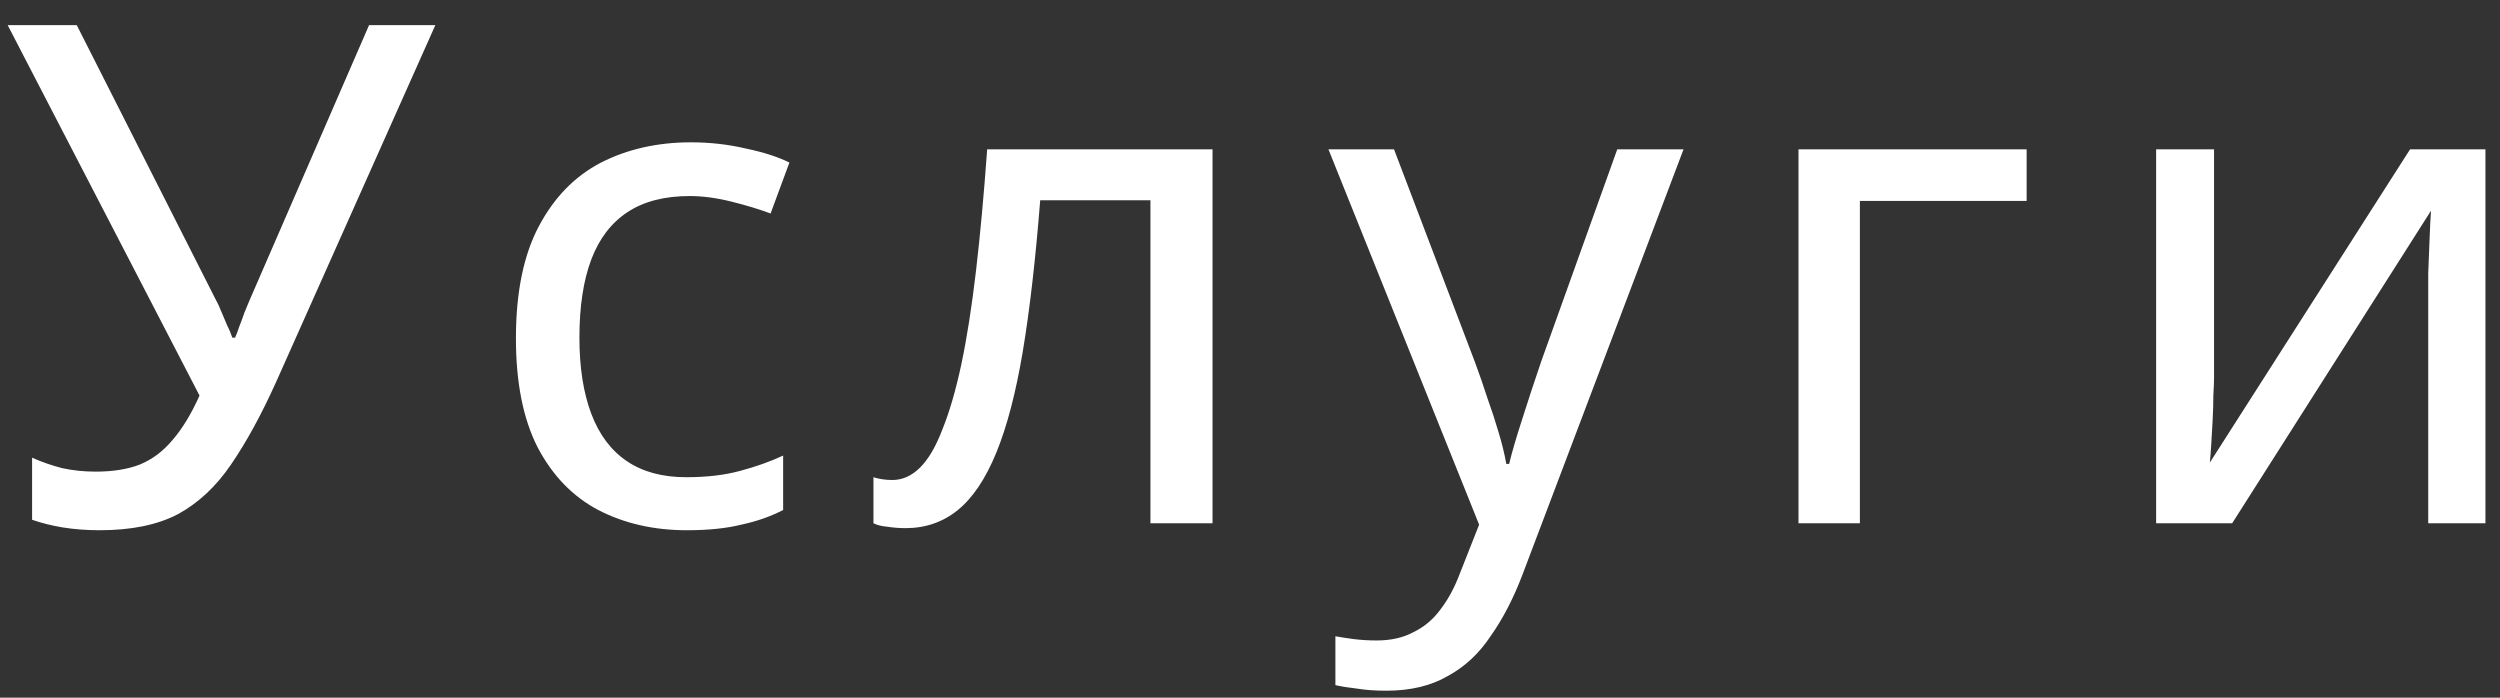 <?xml version="1.0" encoding="UTF-8"?> <svg xmlns="http://www.w3.org/2000/svg" width="86" height="24" viewBox="0 0 86 24" fill="none"><rect x="0" y="0" width="86" height="24" fill="#333333" stroke="none"/><path d="M9.504 13.128C8.992 14.264 8.472 15.216 7.944 15.984C7.432 16.736 6.824 17.304 6.12 17.688C5.416 18.056 4.52 18.24 3.432 18.24C2.984 18.24 2.56 18.208 2.16 18.144C1.776 18.08 1.424 17.992 1.104 17.88V15.744C1.424 15.888 1.768 16.008 2.136 16.104C2.504 16.184 2.888 16.224 3.288 16.224C3.88 16.224 4.384 16.144 4.8 15.984C5.232 15.808 5.608 15.528 5.928 15.144C6.264 14.76 6.576 14.248 6.864 13.608L0.264 0.864H2.64L7.416 10.296C7.48 10.408 7.544 10.544 7.608 10.704C7.672 10.848 7.736 11 7.8 11.16C7.88 11.32 7.944 11.472 7.992 11.616H8.088C8.136 11.504 8.184 11.376 8.232 11.232C8.296 11.072 8.352 10.92 8.4 10.776C8.464 10.616 8.52 10.48 8.568 10.368L12.696 0.864H14.976L9.504 13.128ZM23.628 18.24C22.492 18.24 21.476 18.008 20.58 17.544C19.7 17.08 19.004 16.36 18.492 15.384C17.996 14.408 17.748 13.16 17.748 11.64C17.748 10.056 18.012 8.768 18.54 7.776C19.068 6.784 19.78 6.056 20.676 5.592C21.588 5.128 22.62 4.896 23.772 4.896C24.428 4.896 25.06 4.968 25.668 5.112C26.276 5.24 26.772 5.4 27.156 5.592L26.508 7.344C26.124 7.2 25.676 7.064 25.164 6.936C24.652 6.808 24.172 6.744 23.724 6.744C22.86 6.744 22.148 6.928 21.588 7.296C21.028 7.664 20.612 8.208 20.34 8.928C20.068 9.648 19.932 10.544 19.932 11.616C19.932 12.64 20.068 13.512 20.34 14.232C20.612 14.952 21.02 15.496 21.564 15.864C22.108 16.232 22.788 16.416 23.604 16.416C24.308 16.416 24.924 16.344 25.452 16.2C25.996 16.056 26.492 15.88 26.94 15.672V17.544C26.508 17.768 26.028 17.936 25.5 18.048C24.988 18.176 24.364 18.24 23.628 18.24ZM41.711 18H39.575V6.888H35.783C35.623 8.92 35.423 10.656 35.183 12.096C34.943 13.52 34.639 14.68 34.271 15.576C33.903 16.472 33.463 17.128 32.951 17.544C32.439 17.96 31.839 18.168 31.151 18.168C30.943 18.168 30.735 18.152 30.527 18.12C30.335 18.104 30.175 18.064 30.047 18V16.416C30.143 16.448 30.247 16.472 30.359 16.488C30.471 16.504 30.583 16.512 30.695 16.512C31.047 16.512 31.367 16.368 31.655 16.08C31.943 15.792 32.199 15.352 32.423 14.76C32.663 14.168 32.879 13.424 33.071 12.528C33.263 11.616 33.431 10.544 33.575 9.312C33.719 8.08 33.847 6.688 33.959 5.136H41.711V18ZM45.698 5.136H47.954L50.738 12.456C50.898 12.888 51.042 13.304 51.17 13.704C51.314 14.104 51.442 14.496 51.554 14.88C51.666 15.248 51.754 15.608 51.818 15.96H51.914C52.01 15.56 52.162 15.04 52.37 14.4C52.578 13.744 52.794 13.088 53.018 12.432L55.634 5.136H57.914L52.37 19.776C52.066 20.576 51.706 21.272 51.29 21.864C50.89 22.472 50.394 22.936 49.802 23.256C49.226 23.592 48.522 23.76 47.69 23.76C47.306 23.76 46.97 23.736 46.682 23.688C46.394 23.656 46.146 23.616 45.938 23.568V21.888C46.114 21.92 46.322 21.952 46.562 21.984C46.818 22.016 47.082 22.032 47.354 22.032C47.85 22.032 48.274 21.936 48.626 21.744C48.994 21.568 49.306 21.304 49.562 20.952C49.818 20.616 50.034 20.216 50.21 19.752L50.882 18.048L45.698 5.136ZM69.716 5.136V6.912H63.98V18H61.868V5.136H69.716ZM76.163 12.984C76.163 13.128 76.155 13.336 76.139 13.608C76.139 13.864 76.131 14.144 76.115 14.448C76.099 14.736 76.083 15.016 76.067 15.288C76.051 15.544 76.035 15.752 76.019 15.912L82.907 5.136H85.499V18H83.531V10.416C83.531 10.16 83.531 9.824 83.531 9.408C83.547 8.992 83.563 8.584 83.579 8.184C83.595 7.768 83.611 7.456 83.627 7.248L76.787 18H74.171V5.136H76.163V12.984Z" fill="white"></path></svg> 